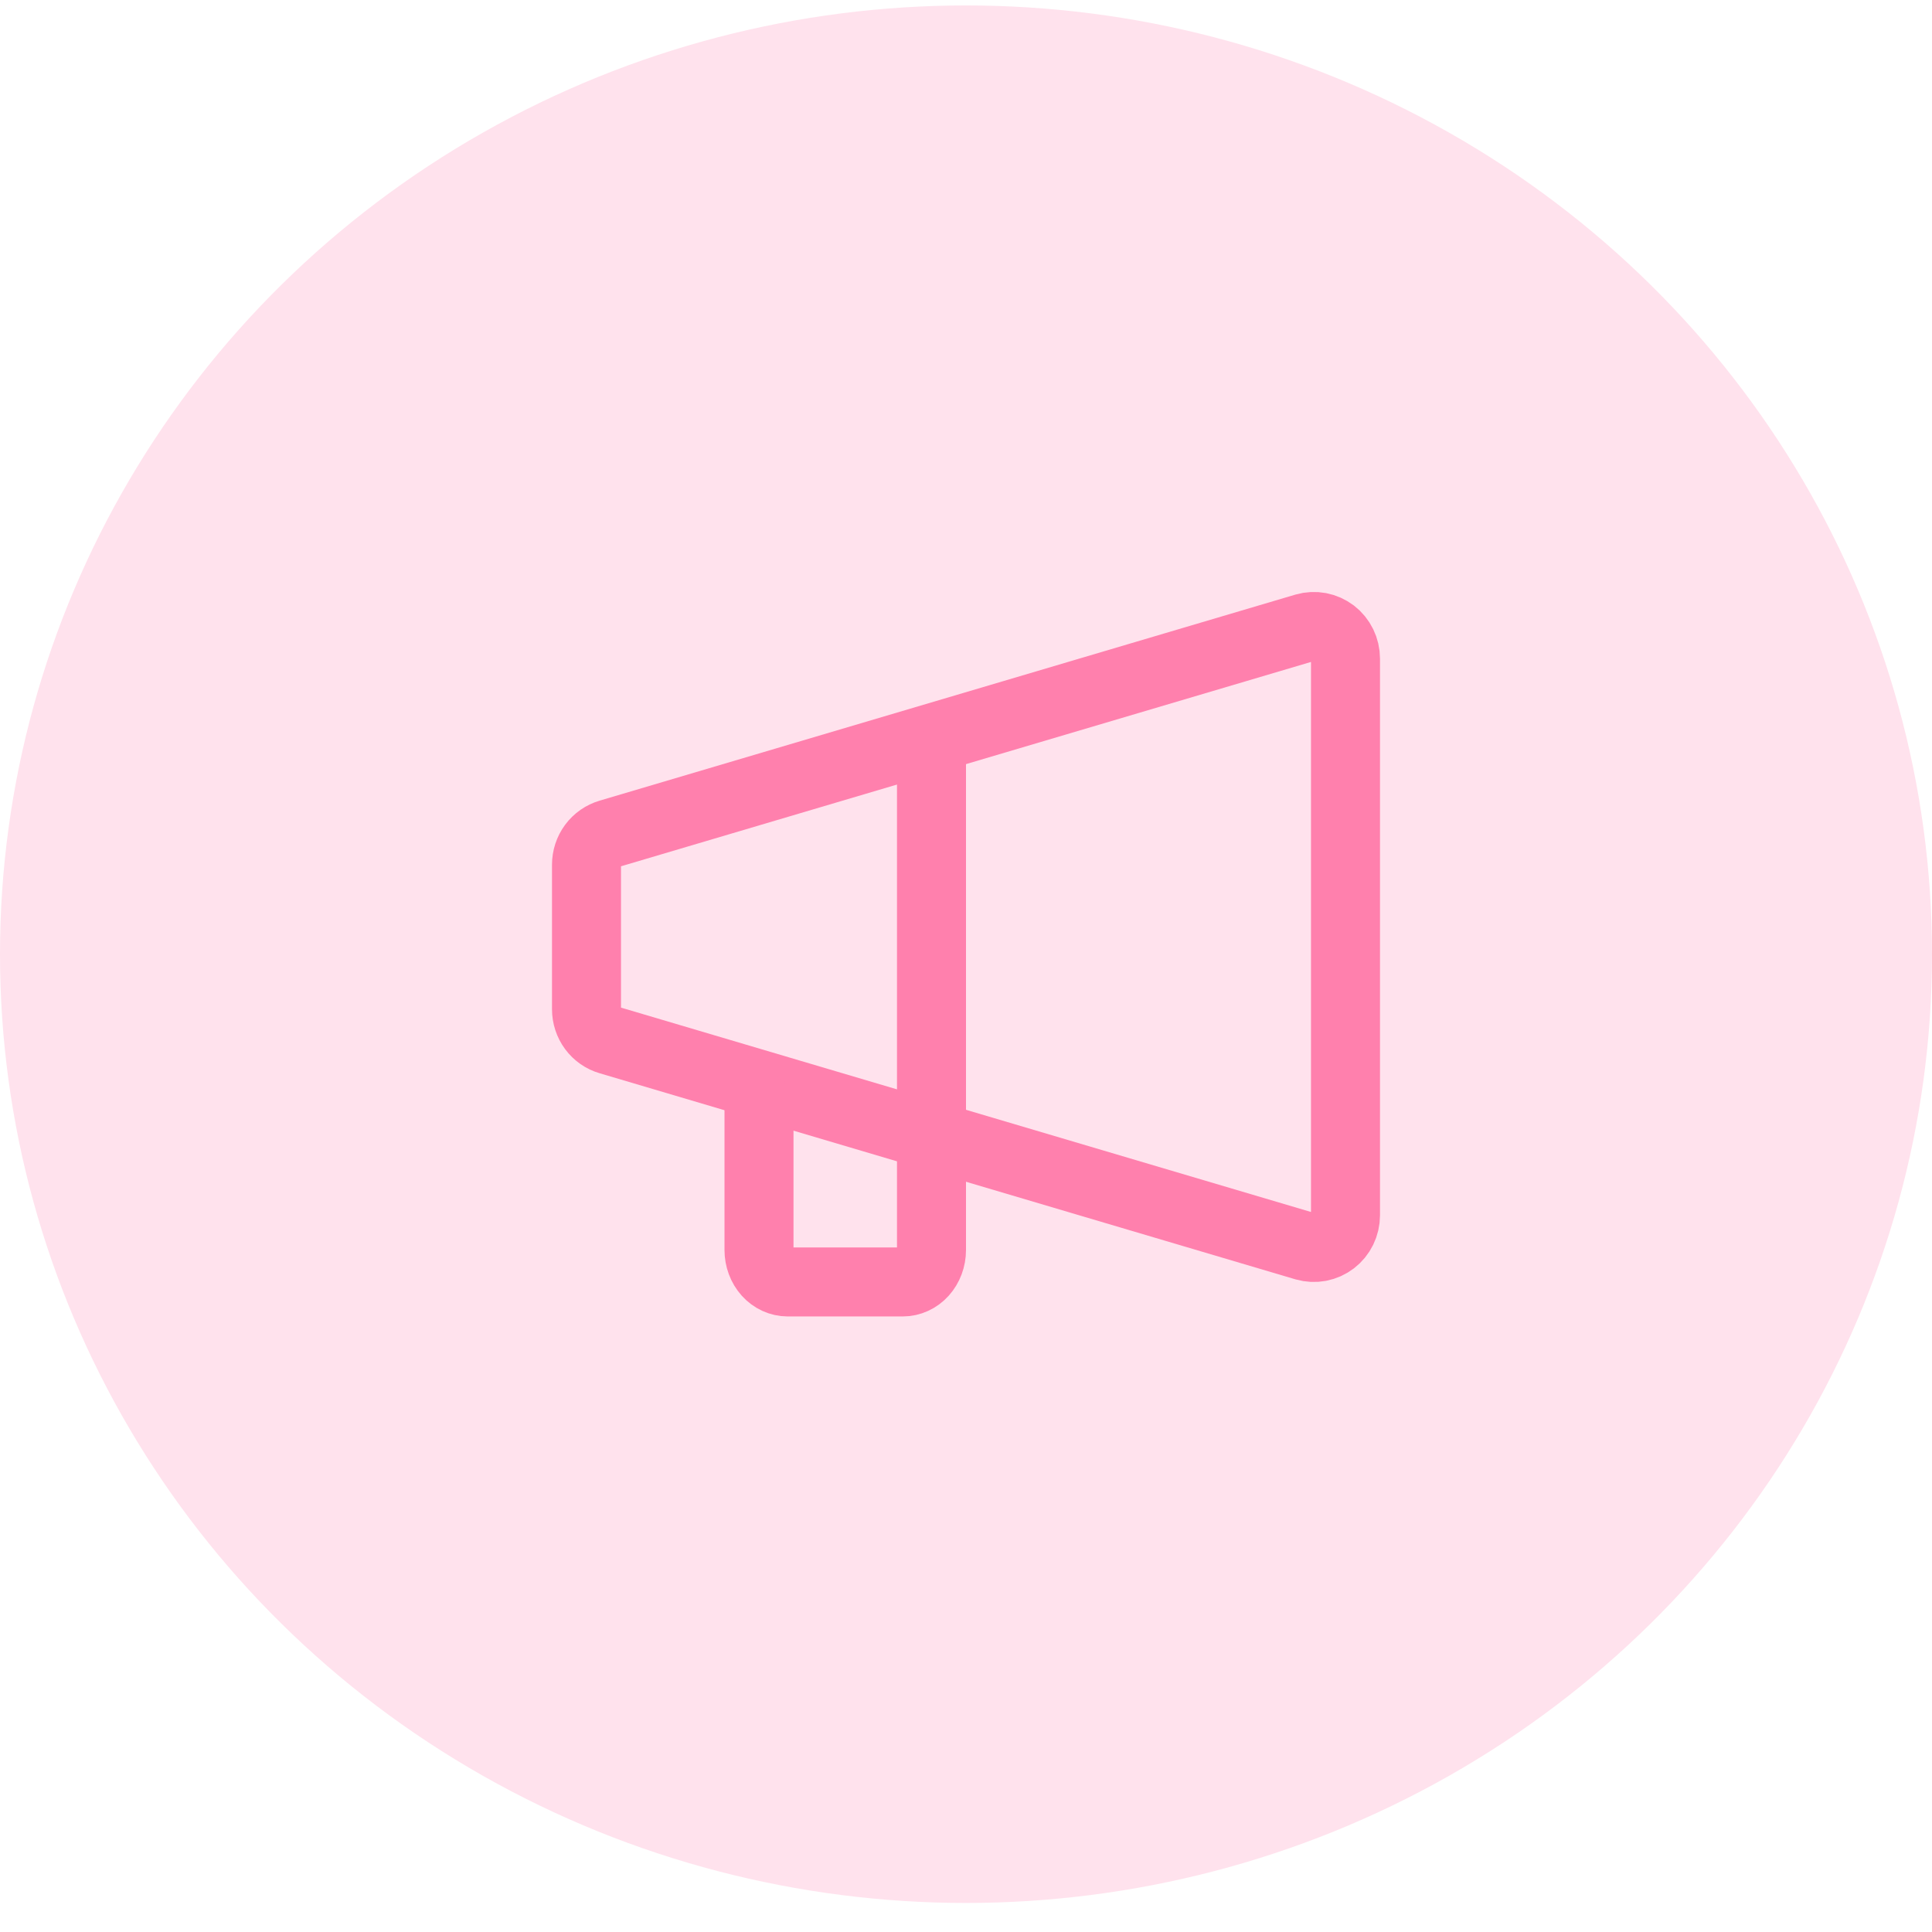 <svg width="56" height="56" viewBox="0 0 56 56" fill="none" xmlns="http://www.w3.org/2000/svg">
<ellipse cx="28" cy="27.658" rx="28" ry="27.5" fill="#FFE2ED"/>
<path d="M39 19.091V35.226C39 35.37 38.967 35.513 38.904 35.642C38.841 35.771 38.749 35.883 38.636 35.97C38.522 36.057 38.391 36.116 38.251 36.143C38.111 36.169 37.968 36.162 37.831 36.123L17.665 30.15C17.473 30.095 17.304 29.977 17.184 29.815C17.065 29.654 17 29.456 17 29.254V25.063C17 24.86 17.065 24.663 17.184 24.502C17.304 24.34 17.473 24.222 17.665 24.166L37.831 18.194C37.968 18.155 38.111 18.148 38.251 18.174C38.391 18.201 38.522 18.26 38.636 18.346C38.749 18.433 38.841 18.546 38.904 18.675C38.967 18.804 39 18.947 39 19.091Z" stroke="#FF80AD" stroke-width="2" stroke-linecap="round" stroke-linejoin="round"/>
<path d="M22 32.035V36.233C22 36.479 22.088 36.714 22.244 36.888C22.4 37.061 22.612 37.158 22.833 37.158H26.167C26.388 37.158 26.6 37.061 26.756 36.888C26.912 36.714 27 36.479 27 36.233V22.158" stroke="#FF80AD" stroke-width="2" stroke-linecap="round" stroke-linejoin="round"/>
</svg>
